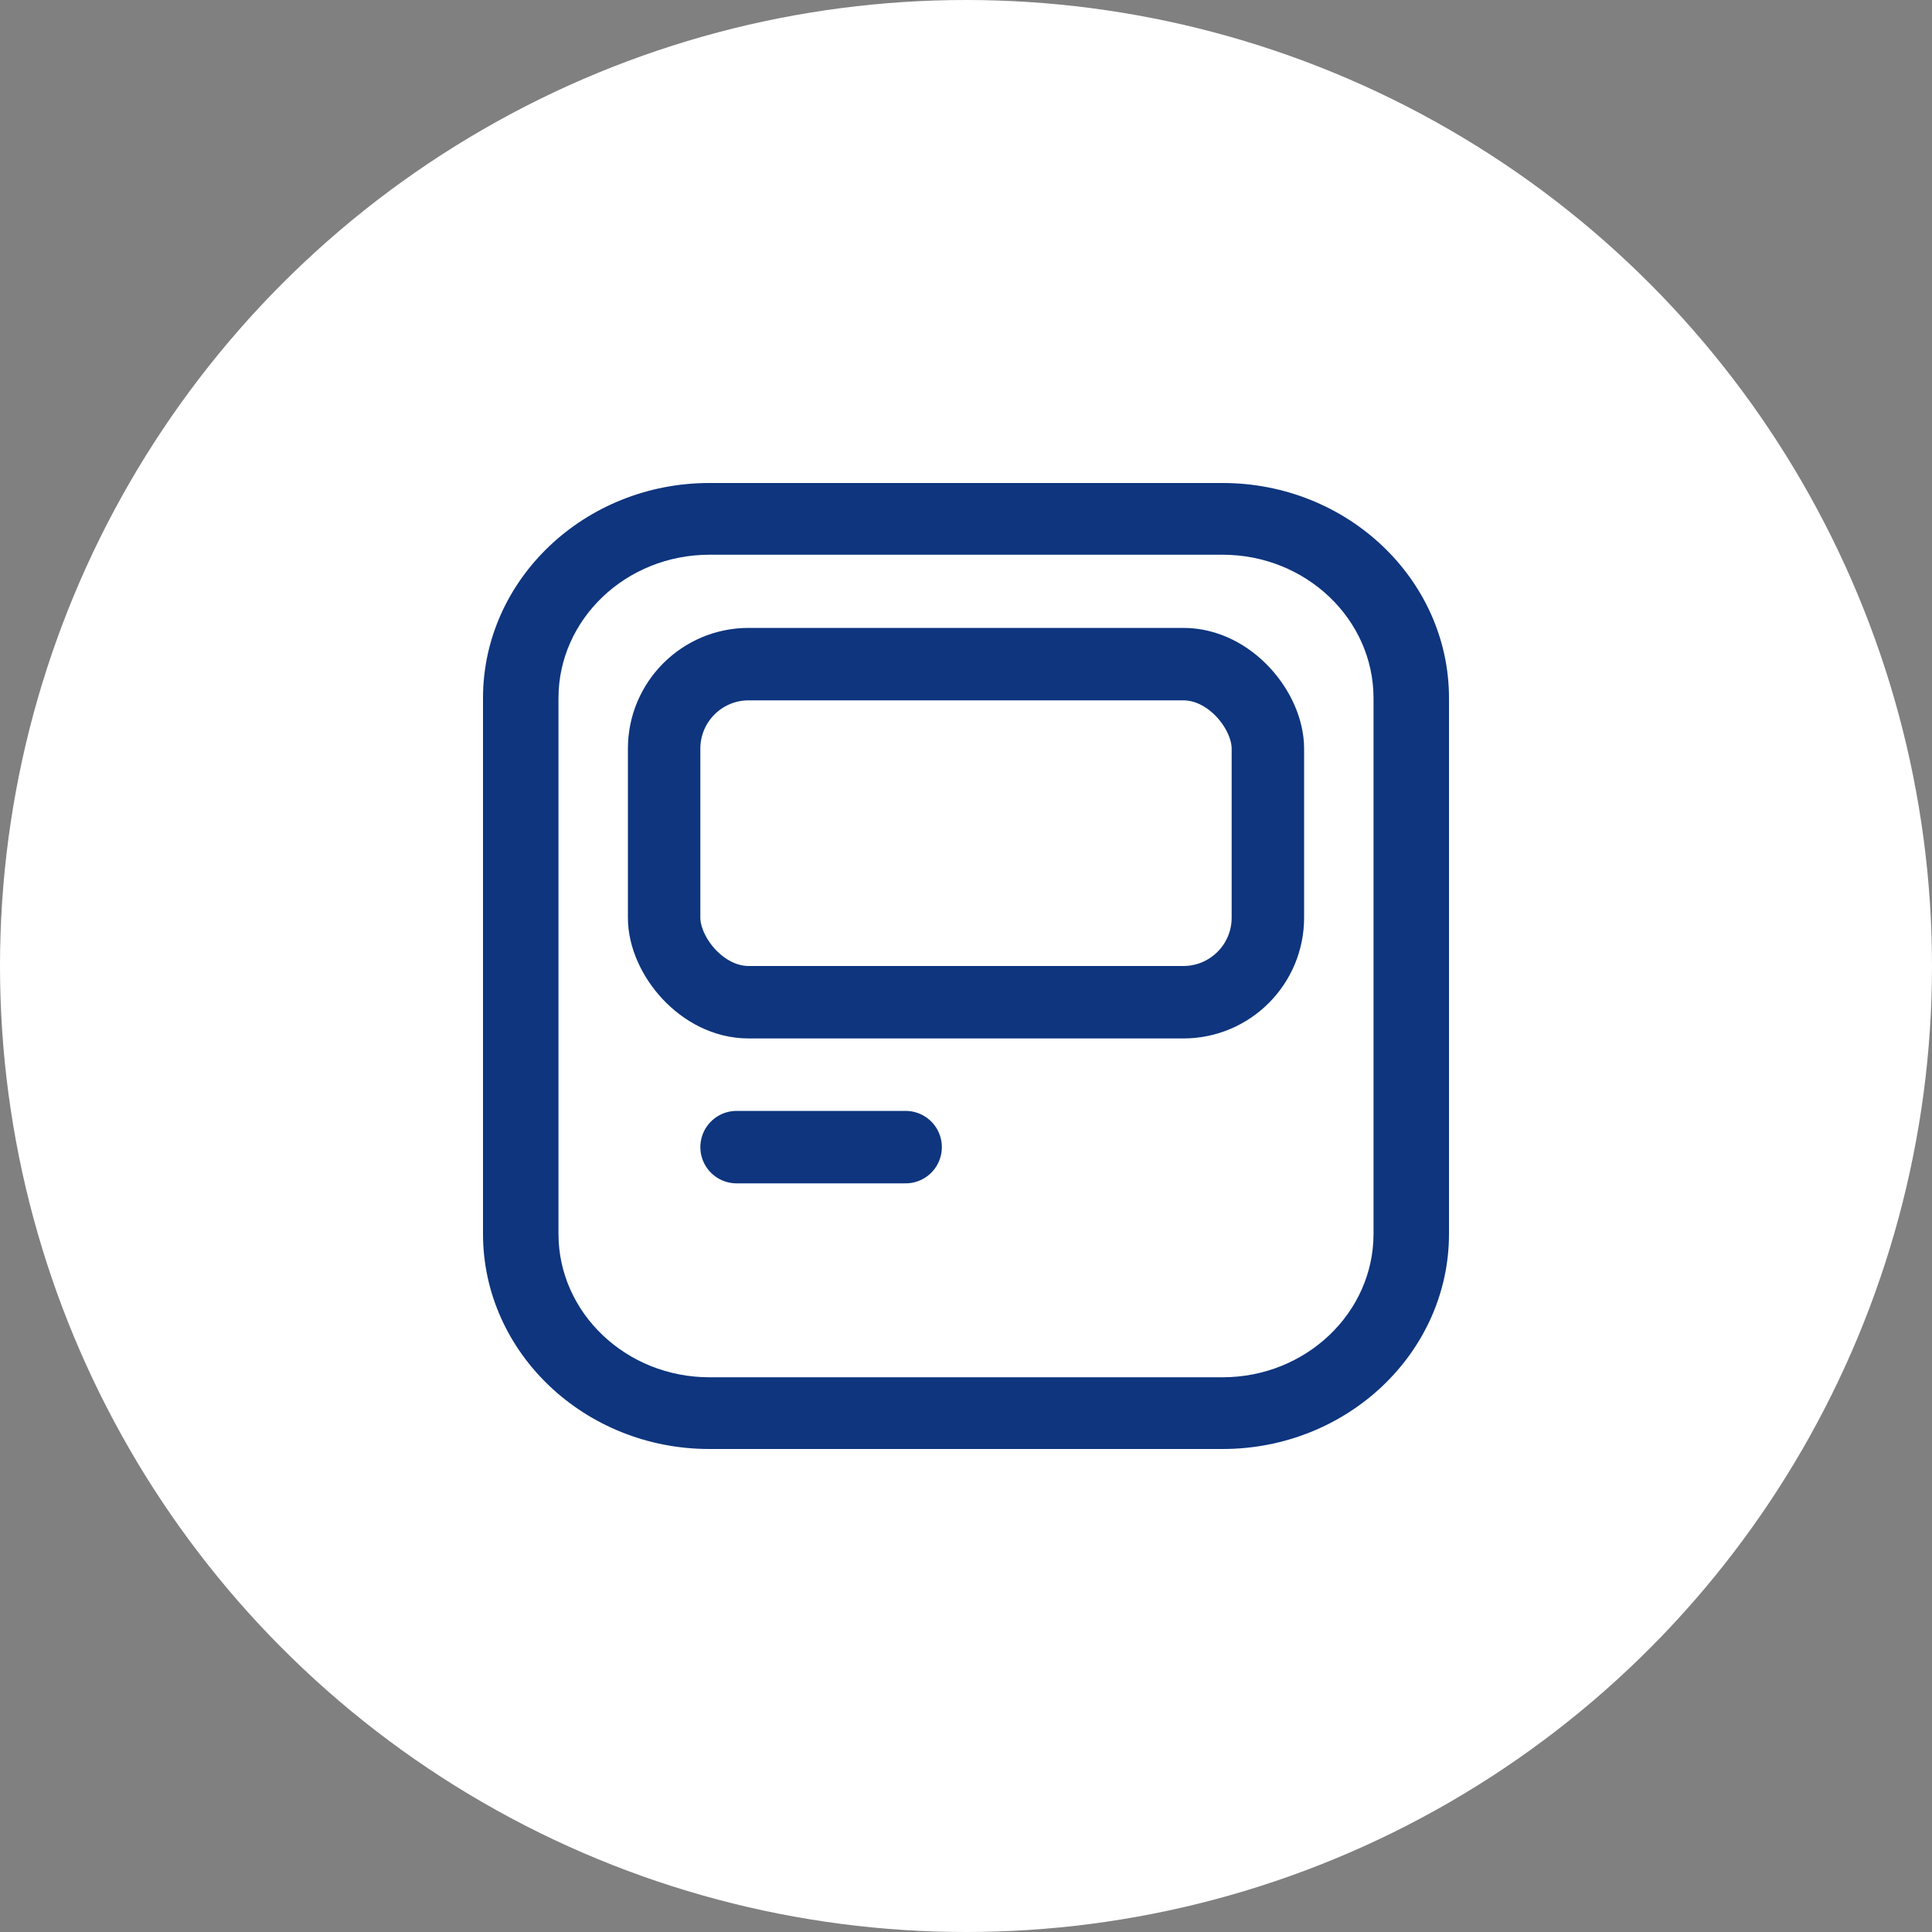 <svg width="80" height="80" fill="none" xmlns="http://www.w3.org/2000/svg"><rect width="100%" height="100%" fill="#808080" stroke="none"/><circle cx="40" cy="40" r="40" fill="#fff"/><path d="M50.625 60H29.373C24.205 60 20 56.003 20 51.09V28.91c0-4.913 4.206-8.91 9.375-8.91h21.25C55.795 20 60 23.997 60 28.91v22.18c0 4.913-4.206 8.91-9.375 8.91zm-21.25-37.03c-3.446 0-6.25 2.665-6.25 5.94v22.18c0 3.275 2.803 5.94 6.248 5.94h21.252c3.446 0 6.25-2.665 6.25-5.94V28.91c0-3.275-2.804-5.94-6.25-5.94h-21.25z" fill="#0E357E"/><rect x="27.5" y="27.5" width="25" height="14" rx="3.5" stroke="#0E357E" stroke-width="3"/><path stroke="#0E357E" stroke-width="3" stroke-linecap="round" d="M30.5 47.5h7"/></svg>